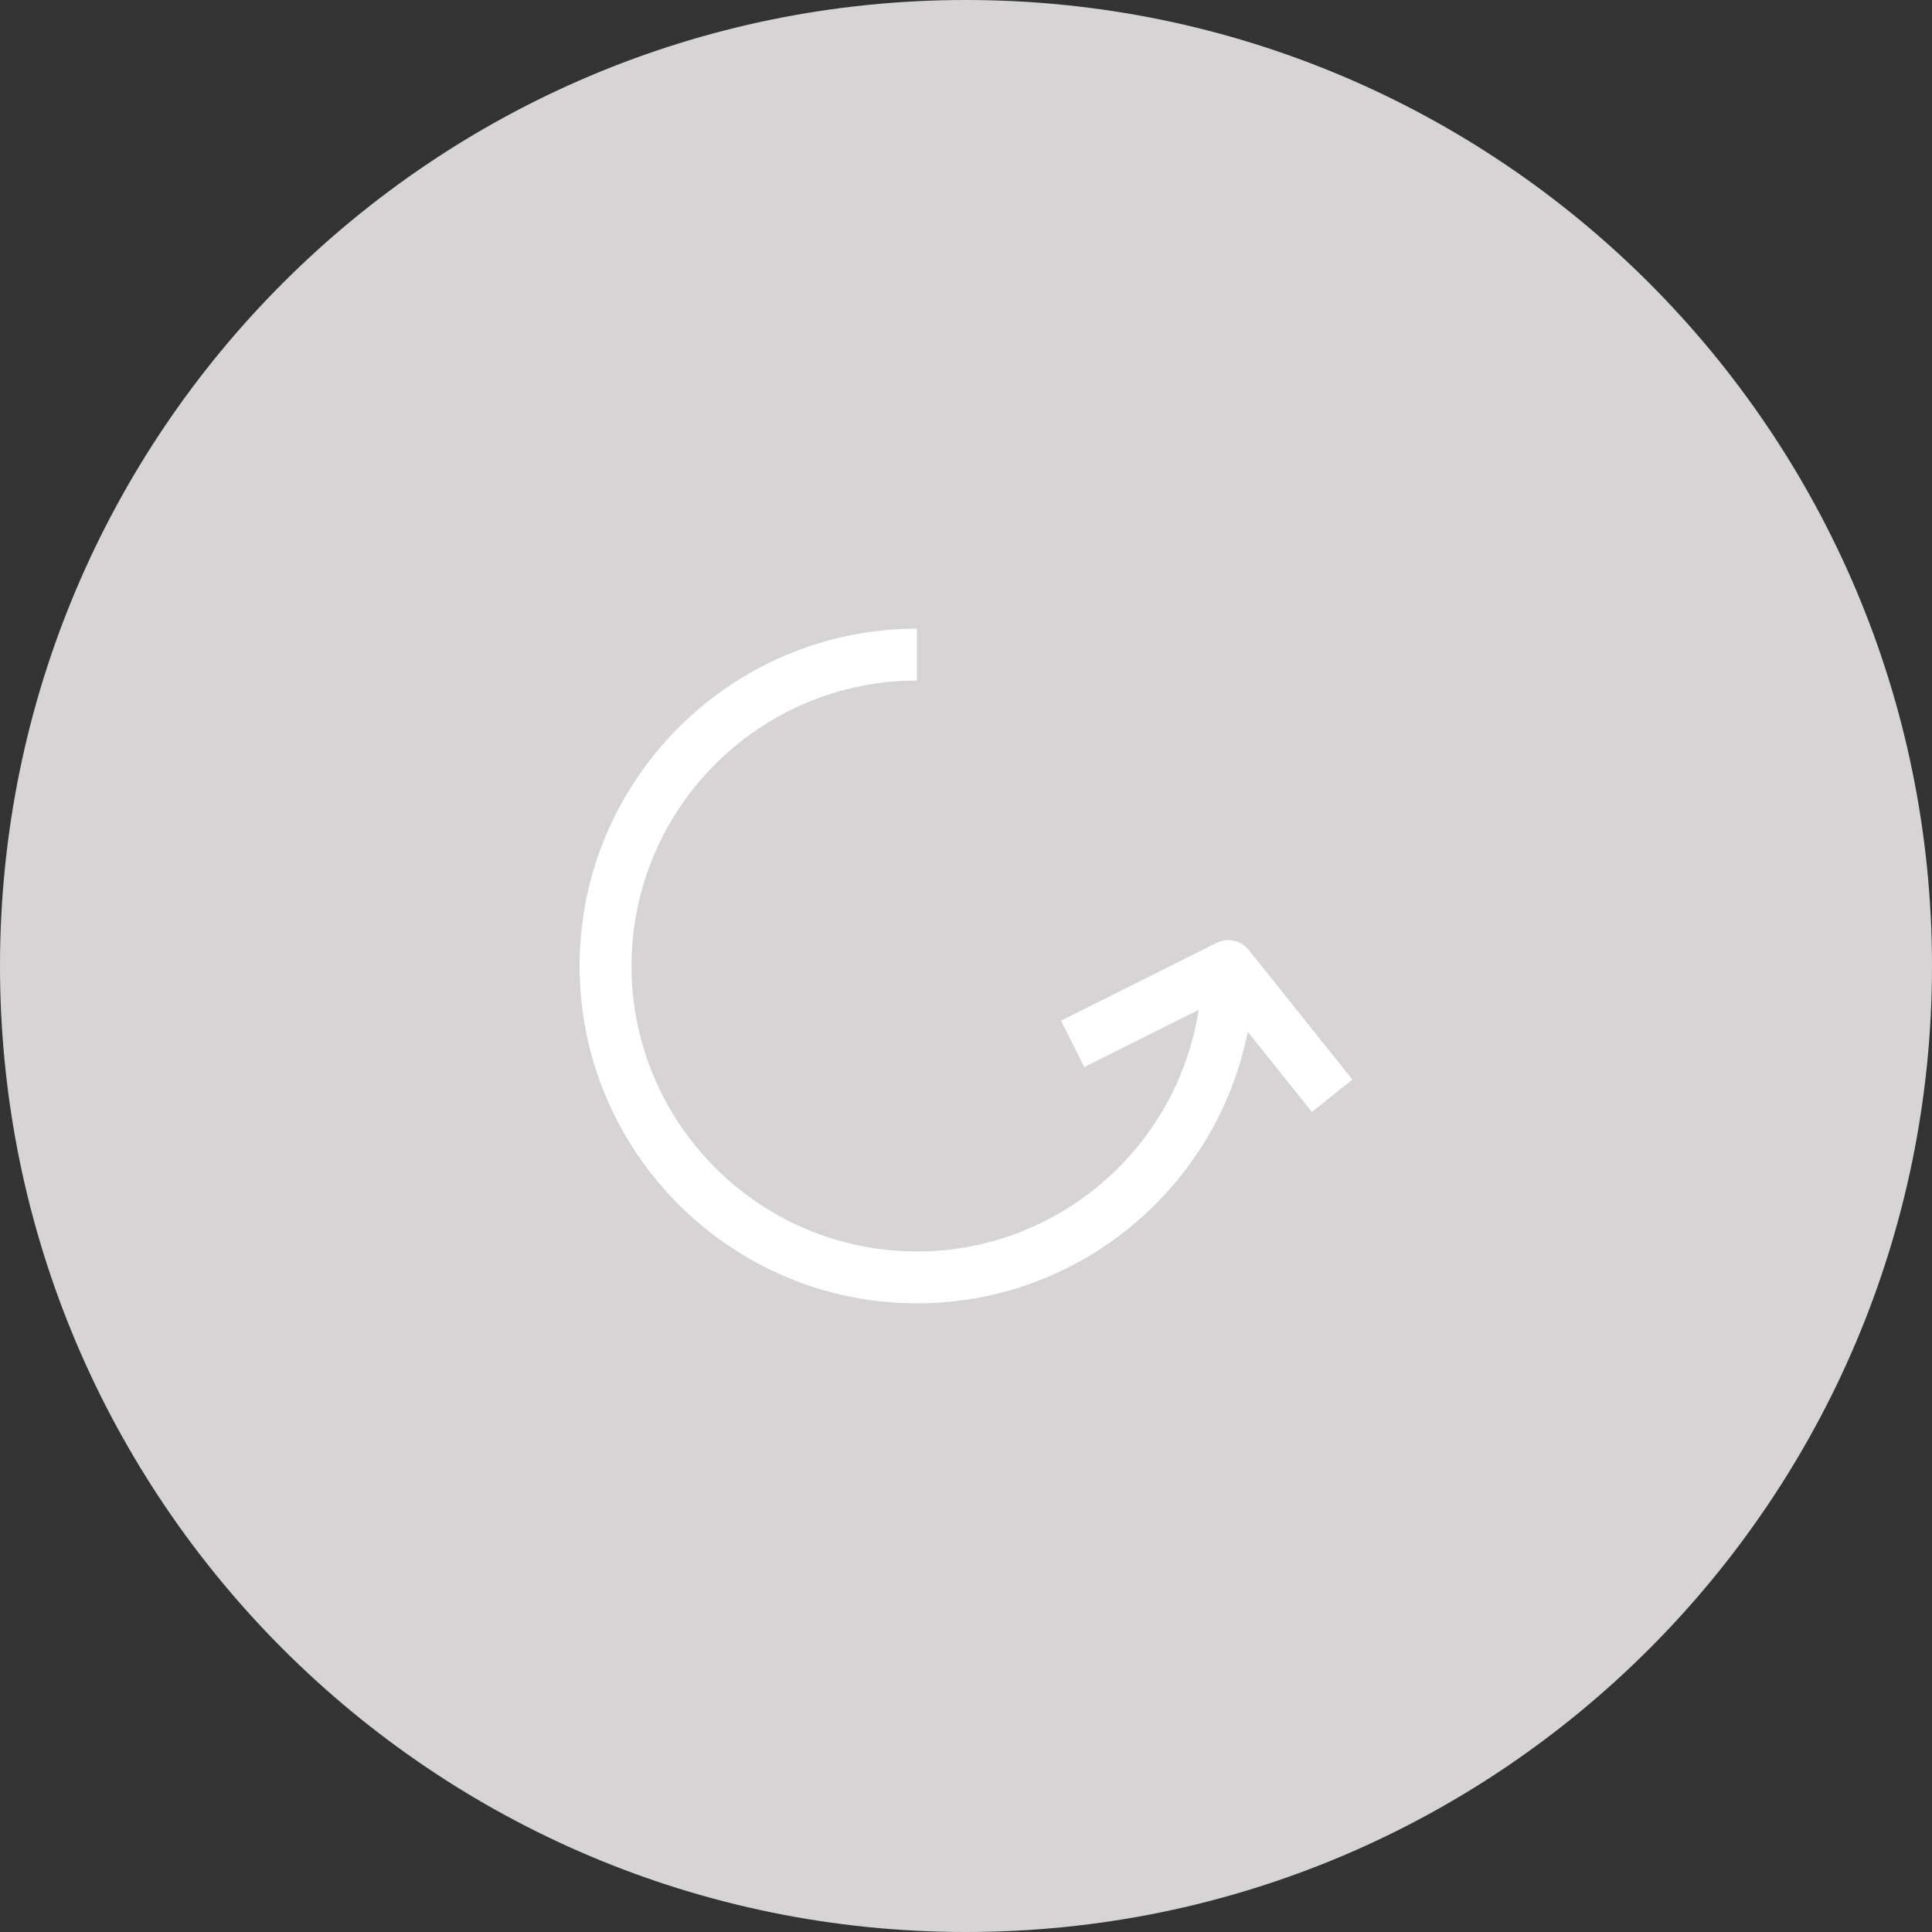 <?xml version="1.0" encoding="UTF-8"?> <svg xmlns="http://www.w3.org/2000/svg" width="40" height="40" viewBox="0 0 40 40" fill="none"><rect x="0" y="0" width="40" height="40" fill="#333333" stroke="none"/><g clip-path="url(#clip0_388_9922)"><path d="M20 40C31.046 40 40 31.046 40 20C40 8.954 31.046 0 20 0C8.954 0 0 8.954 0 20C0 31.046 8.954 40 20 40Z" fill="#D6D4D4"></path><path d="M18.984 26.984C22.37 26.984 25.198 24.563 25.833 21.362L27.161 23.022L28 22.351L25.851 19.664C25.801 19.601 25.737 19.551 25.664 19.516C25.591 19.481 25.512 19.463 25.431 19.463C25.35 19.463 25.268 19.481 25.191 19.519L21.968 21.131L22.448 22.092L24.817 20.908C24.378 23.736 21.934 25.91 18.984 25.91C15.726 25.91 13.075 23.258 13.075 20C13.075 16.741 15.726 14.09 18.984 14.09V13.016C15.133 13.016 12 16.149 12 20C12 23.851 15.133 26.984 18.984 26.984Z" fill="white"></path></g><defs><clipPath id="clip0_388_9922"><rect width="40" height="40" fill="white"></rect></clipPath></defs></svg> 